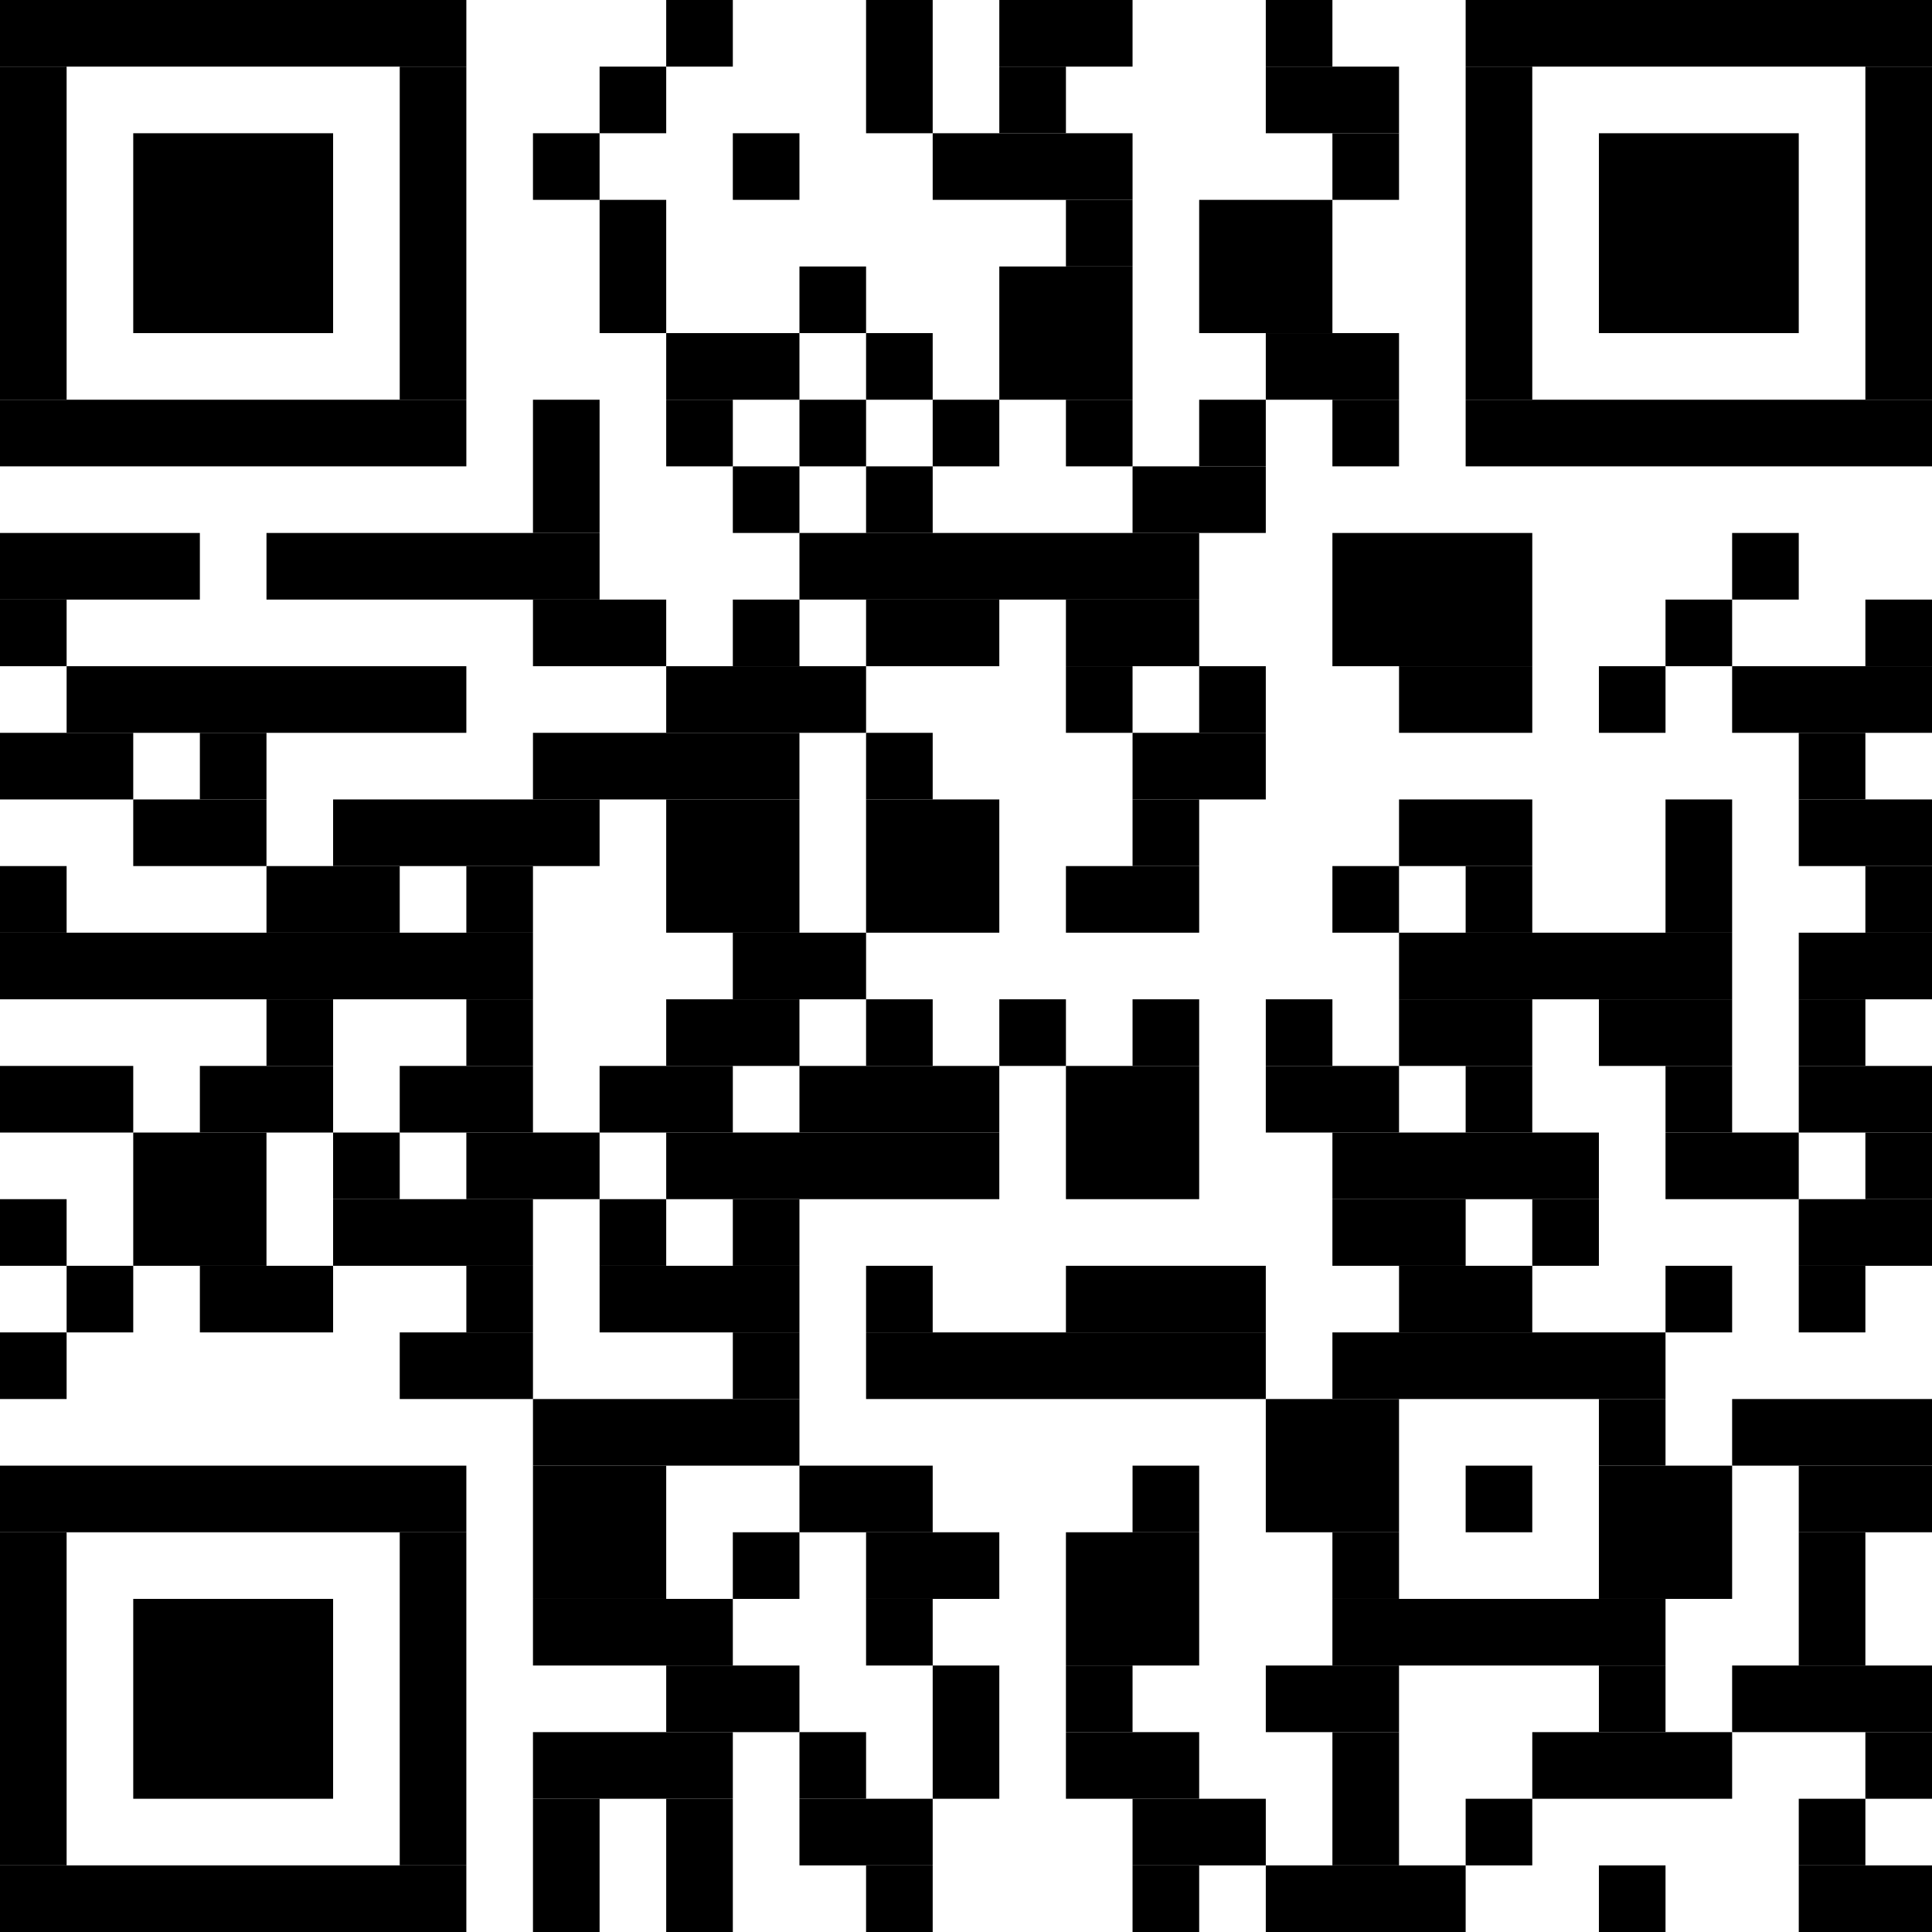 <?xml version="1.0" standalone="no"?>
<!DOCTYPE svg PUBLIC "-//W3C//DTD SVG 1.1//EN"
   "http://www.w3.org/Graphics/SVG/1.1/DTD/svg11.dtd">
<svg width="232" height="232" version="1.1"
   xmlns="http://www.w3.org/2000/svg">
   <desc>Zint Generated Symbol
   </desc>

   <g id="barcode" fill="#000000">
      <rect x="0" y="0" width="232" height="232" fill="#FFFFFF" />
      <rect x="0.00" y="0.00" width="56.00" height="8.00" />
      <rect x="80.00" y="0.00" width="8.00" height="8.00" />
      <rect x="104.00" y="0.00" width="8.00" height="16.00" />
      <rect x="120.00" y="0.00" width="16.00" height="8.00" />
      <rect x="152.00" y="0.00" width="8.00" height="8.00" />
      <rect x="176.00" y="0.00" width="56.00" height="8.00" />
      <rect x="0.00" y="8.00" width="8.00" height="40.00" />
      <rect x="48.00" y="8.00" width="8.00" height="40.00" />
      <rect x="72.00" y="8.00" width="8.00" height="8.00" />
      <rect x="120.00" y="8.00" width="8.00" height="8.00" />
      <rect x="152.00" y="8.00" width="16.00" height="8.00" />
      <rect x="176.00" y="8.00" width="8.00" height="40.00" />
      <rect x="224.00" y="8.00" width="8.00" height="40.00" />
      <rect x="16.00" y="16.00" width="24.00" height="24.00" />
      <rect x="64.00" y="16.00" width="8.00" height="8.00" />
      <rect x="88.00" y="16.00" width="8.00" height="8.00" />
      <rect x="112.00" y="16.00" width="24.00" height="8.00" />
      <rect x="160.00" y="16.00" width="8.00" height="8.00" />
      <rect x="192.00" y="16.00" width="24.00" height="24.00" />
      <rect x="72.00" y="24.00" width="8.00" height="16.00" />
      <rect x="128.00" y="24.00" width="8.00" height="8.00" />
      <rect x="144.00" y="24.00" width="16.00" height="16.00" />
      <rect x="96.00" y="32.00" width="8.00" height="8.00" />
      <rect x="120.00" y="32.00" width="16.00" height="16.00" />
      <rect x="80.00" y="40.00" width="16.00" height="8.00" />
      <rect x="104.00" y="40.00" width="8.00" height="8.00" />
      <rect x="152.00" y="40.00" width="16.00" height="8.00" />
      <rect x="0.00" y="48.00" width="56.00" height="8.00" />
      <rect x="64.00" y="48.00" width="8.00" height="16.00" />
      <rect x="80.00" y="48.00" width="8.00" height="8.00" />
      <rect x="96.00" y="48.00" width="8.00" height="8.00" />
      <rect x="112.00" y="48.00" width="8.00" height="8.00" />
      <rect x="128.00" y="48.00" width="8.00" height="8.00" />
      <rect x="144.00" y="48.00" width="8.00" height="8.00" />
      <rect x="160.00" y="48.00" width="8.00" height="8.00" />
      <rect x="176.00" y="48.00" width="56.00" height="8.00" />
      <rect x="88.00" y="56.00" width="8.00" height="8.00" />
      <rect x="104.00" y="56.00" width="8.00" height="8.00" />
      <rect x="136.00" y="56.00" width="16.00" height="8.00" />
      <rect x="0.00" y="64.00" width="24.00" height="8.00" />
      <rect x="32.00" y="64.00" width="40.00" height="8.00" />
      <rect x="96.00" y="64.00" width="48.00" height="8.00" />
      <rect x="160.00" y="64.00" width="24.00" height="16.00" />
      <rect x="208.00" y="64.00" width="8.00" height="8.00" />
      <rect x="0.00" y="72.00" width="8.00" height="8.00" />
      <rect x="64.00" y="72.00" width="16.00" height="8.00" />
      <rect x="88.00" y="72.00" width="8.00" height="8.00" />
      <rect x="104.00" y="72.00" width="16.00" height="8.00" />
      <rect x="128.00" y="72.00" width="16.00" height="8.00" />
      <rect x="200.00" y="72.00" width="8.00" height="8.00" />
      <rect x="224.00" y="72.00" width="8.00" height="8.00" />
      <rect x="8.00" y="80.00" width="48.00" height="8.00" />
      <rect x="80.00" y="80.00" width="24.00" height="8.00" />
      <rect x="128.00" y="80.00" width="8.00" height="8.00" />
      <rect x="144.00" y="80.00" width="8.00" height="8.00" />
      <rect x="168.00" y="80.00" width="16.00" height="8.00" />
      <rect x="192.00" y="80.00" width="8.00" height="8.00" />
      <rect x="208.00" y="80.00" width="24.00" height="8.00" />
      <rect x="0.00" y="88.00" width="16.00" height="8.00" />
      <rect x="24.00" y="88.00" width="8.00" height="8.00" />
      <rect x="64.00" y="88.00" width="32.00" height="8.00" />
      <rect x="104.00" y="88.00" width="8.00" height="8.00" />
      <rect x="136.00" y="88.00" width="16.00" height="8.00" />
      <rect x="216.00" y="88.00" width="8.00" height="8.00" />
      <rect x="16.00" y="96.00" width="16.00" height="8.00" />
      <rect x="40.00" y="96.00" width="32.00" height="8.00" />
      <rect x="80.00" y="96.00" width="16.00" height="16.00" />
      <rect x="104.00" y="96.00" width="16.00" height="16.00" />
      <rect x="136.00" y="96.00" width="8.00" height="8.00" />
      <rect x="168.00" y="96.00" width="16.00" height="8.00" />
      <rect x="200.00" y="96.00" width="8.00" height="16.00" />
      <rect x="216.00" y="96.00" width="16.00" height="8.00" />
      <rect x="0.00" y="104.00" width="8.00" height="8.00" />
      <rect x="32.00" y="104.00" width="16.00" height="8.00" />
      <rect x="56.00" y="104.00" width="8.00" height="8.00" />
      <rect x="128.00" y="104.00" width="16.00" height="8.00" />
      <rect x="160.00" y="104.00" width="8.00" height="8.00" />
      <rect x="176.00" y="104.00" width="8.00" height="8.00" />
      <rect x="224.00" y="104.00" width="8.00" height="8.00" />
      <rect x="0.00" y="112.00" width="64.00" height="8.00" />
      <rect x="88.00" y="112.00" width="16.00" height="8.00" />
      <rect x="168.00" y="112.00" width="40.00" height="8.00" />
      <rect x="216.00" y="112.00" width="16.00" height="8.00" />
      <rect x="32.00" y="120.00" width="8.00" height="8.00" />
      <rect x="56.00" y="120.00" width="8.00" height="8.00" />
      <rect x="80.00" y="120.00" width="16.00" height="8.00" />
      <rect x="104.00" y="120.00" width="8.00" height="8.00" />
      <rect x="120.00" y="120.00" width="8.00" height="8.00" />
      <rect x="136.00" y="120.00" width="8.00" height="8.00" />
      <rect x="152.00" y="120.00" width="8.00" height="8.00" />
      <rect x="168.00" y="120.00" width="16.00" height="8.00" />
      <rect x="192.00" y="120.00" width="16.00" height="8.00" />
      <rect x="216.00" y="120.00" width="8.00" height="8.00" />
      <rect x="0.00" y="128.00" width="16.00" height="8.00" />
      <rect x="24.00" y="128.00" width="16.00" height="8.00" />
      <rect x="48.00" y="128.00" width="16.00" height="8.00" />
      <rect x="72.00" y="128.00" width="16.00" height="8.00" />
      <rect x="96.00" y="128.00" width="24.00" height="8.00" />
      <rect x="128.00" y="128.00" width="16.00" height="16.00" />
      <rect x="152.00" y="128.00" width="16.00" height="8.00" />
      <rect x="176.00" y="128.00" width="8.00" height="8.00" />
      <rect x="200.00" y="128.00" width="8.00" height="8.00" />
      <rect x="216.00" y="128.00" width="16.00" height="8.00" />
      <rect x="16.00" y="136.00" width="16.00" height="16.00" />
      <rect x="40.00" y="136.00" width="8.00" height="8.00" />
      <rect x="56.00" y="136.00" width="16.00" height="8.00" />
      <rect x="80.00" y="136.00" width="40.00" height="8.00" />
      <rect x="160.00" y="136.00" width="32.00" height="8.00" />
      <rect x="200.00" y="136.00" width="16.00" height="8.00" />
      <rect x="224.00" y="136.00" width="8.00" height="8.00" />
      <rect x="0.00" y="144.00" width="8.00" height="8.00" />
      <rect x="40.00" y="144.00" width="24.00" height="8.00" />
      <rect x="72.00" y="144.00" width="8.00" height="8.00" />
      <rect x="88.00" y="144.00" width="8.00" height="8.00" />
      <rect x="160.00" y="144.00" width="16.00" height="8.00" />
      <rect x="184.00" y="144.00" width="8.00" height="8.00" />
      <rect x="216.00" y="144.00" width="16.00" height="8.00" />
      <rect x="8.00" y="152.00" width="8.00" height="8.00" />
      <rect x="24.00" y="152.00" width="16.00" height="8.00" />
      <rect x="56.00" y="152.00" width="8.00" height="8.00" />
      <rect x="72.00" y="152.00" width="24.00" height="8.00" />
      <rect x="104.00" y="152.00" width="8.00" height="8.00" />
      <rect x="128.00" y="152.00" width="24.00" height="8.00" />
      <rect x="168.00" y="152.00" width="16.00" height="8.00" />
      <rect x="200.00" y="152.00" width="8.00" height="8.00" />
      <rect x="216.00" y="152.00" width="8.00" height="8.00" />
      <rect x="0.00" y="160.00" width="8.00" height="8.00" />
      <rect x="48.00" y="160.00" width="16.00" height="8.00" />
      <rect x="88.00" y="160.00" width="8.00" height="8.00" />
      <rect x="104.00" y="160.00" width="48.00" height="8.00" />
      <rect x="160.00" y="160.00" width="40.00" height="8.00" />
      <rect x="64.00" y="168.00" width="32.00" height="8.00" />
      <rect x="152.00" y="168.00" width="16.00" height="16.00" />
      <rect x="192.00" y="168.00" width="8.00" height="8.00" />
      <rect x="208.00" y="168.00" width="24.00" height="8.00" />
      <rect x="0.00" y="176.00" width="56.00" height="8.00" />
      <rect x="64.00" y="176.00" width="16.00" height="16.00" />
      <rect x="96.00" y="176.00" width="16.00" height="8.00" />
      <rect x="136.00" y="176.00" width="8.00" height="8.00" />
      <rect x="176.00" y="176.00" width="8.00" height="8.00" />
      <rect x="192.00" y="176.00" width="16.00" height="16.00" />
      <rect x="216.00" y="176.00" width="16.00" height="8.00" />
      <rect x="0.00" y="184.00" width="8.00" height="40.00" />
      <rect x="48.00" y="184.00" width="8.00" height="40.00" />
      <rect x="88.00" y="184.00" width="8.00" height="8.00" />
      <rect x="104.00" y="184.00" width="16.00" height="8.00" />
      <rect x="128.00" y="184.00" width="16.00" height="16.00" />
      <rect x="160.00" y="184.00" width="8.00" height="8.00" />
      <rect x="216.00" y="184.00" width="8.00" height="16.00" />
      <rect x="16.00" y="192.00" width="24.00" height="24.00" />
      <rect x="64.00" y="192.00" width="24.00" height="8.00" />
      <rect x="104.00" y="192.00" width="8.00" height="8.00" />
      <rect x="160.00" y="192.00" width="40.00" height="8.00" />
      <rect x="80.00" y="200.00" width="16.00" height="8.00" />
      <rect x="112.00" y="200.00" width="8.00" height="16.00" />
      <rect x="128.00" y="200.00" width="8.00" height="8.00" />
      <rect x="152.00" y="200.00" width="16.00" height="8.00" />
      <rect x="192.00" y="200.00" width="8.00" height="8.00" />
      <rect x="208.00" y="200.00" width="24.00" height="8.00" />
      <rect x="64.00" y="208.00" width="24.00" height="8.00" />
      <rect x="96.00" y="208.00" width="8.00" height="8.00" />
      <rect x="128.00" y="208.00" width="16.00" height="8.00" />
      <rect x="160.00" y="208.00" width="8.00" height="16.00" />
      <rect x="184.00" y="208.00" width="24.00" height="8.00" />
      <rect x="224.00" y="208.00" width="8.00" height="8.00" />
      <rect x="64.00" y="216.00" width="8.00" height="16.00" />
      <rect x="80.00" y="216.00" width="8.00" height="16.00" />
      <rect x="96.00" y="216.00" width="16.00" height="8.00" />
      <rect x="136.00" y="216.00" width="16.00" height="8.00" />
      <rect x="176.00" y="216.00" width="8.00" height="8.00" />
      <rect x="216.00" y="216.00" width="8.00" height="8.00" />
      <rect x="0.00" y="224.00" width="56.00" height="8.00" />
      <rect x="104.00" y="224.00" width="8.00" height="8.00" />
      <rect x="136.00" y="224.00" width="8.00" height="8.00" />
      <rect x="152.00" y="224.00" width="24.00" height="8.00" />
      <rect x="192.00" y="224.00" width="8.00" height="8.00" />
      <rect x="216.00" y="224.00" width="16.00" height="8.00" />
   </g>
</svg>

